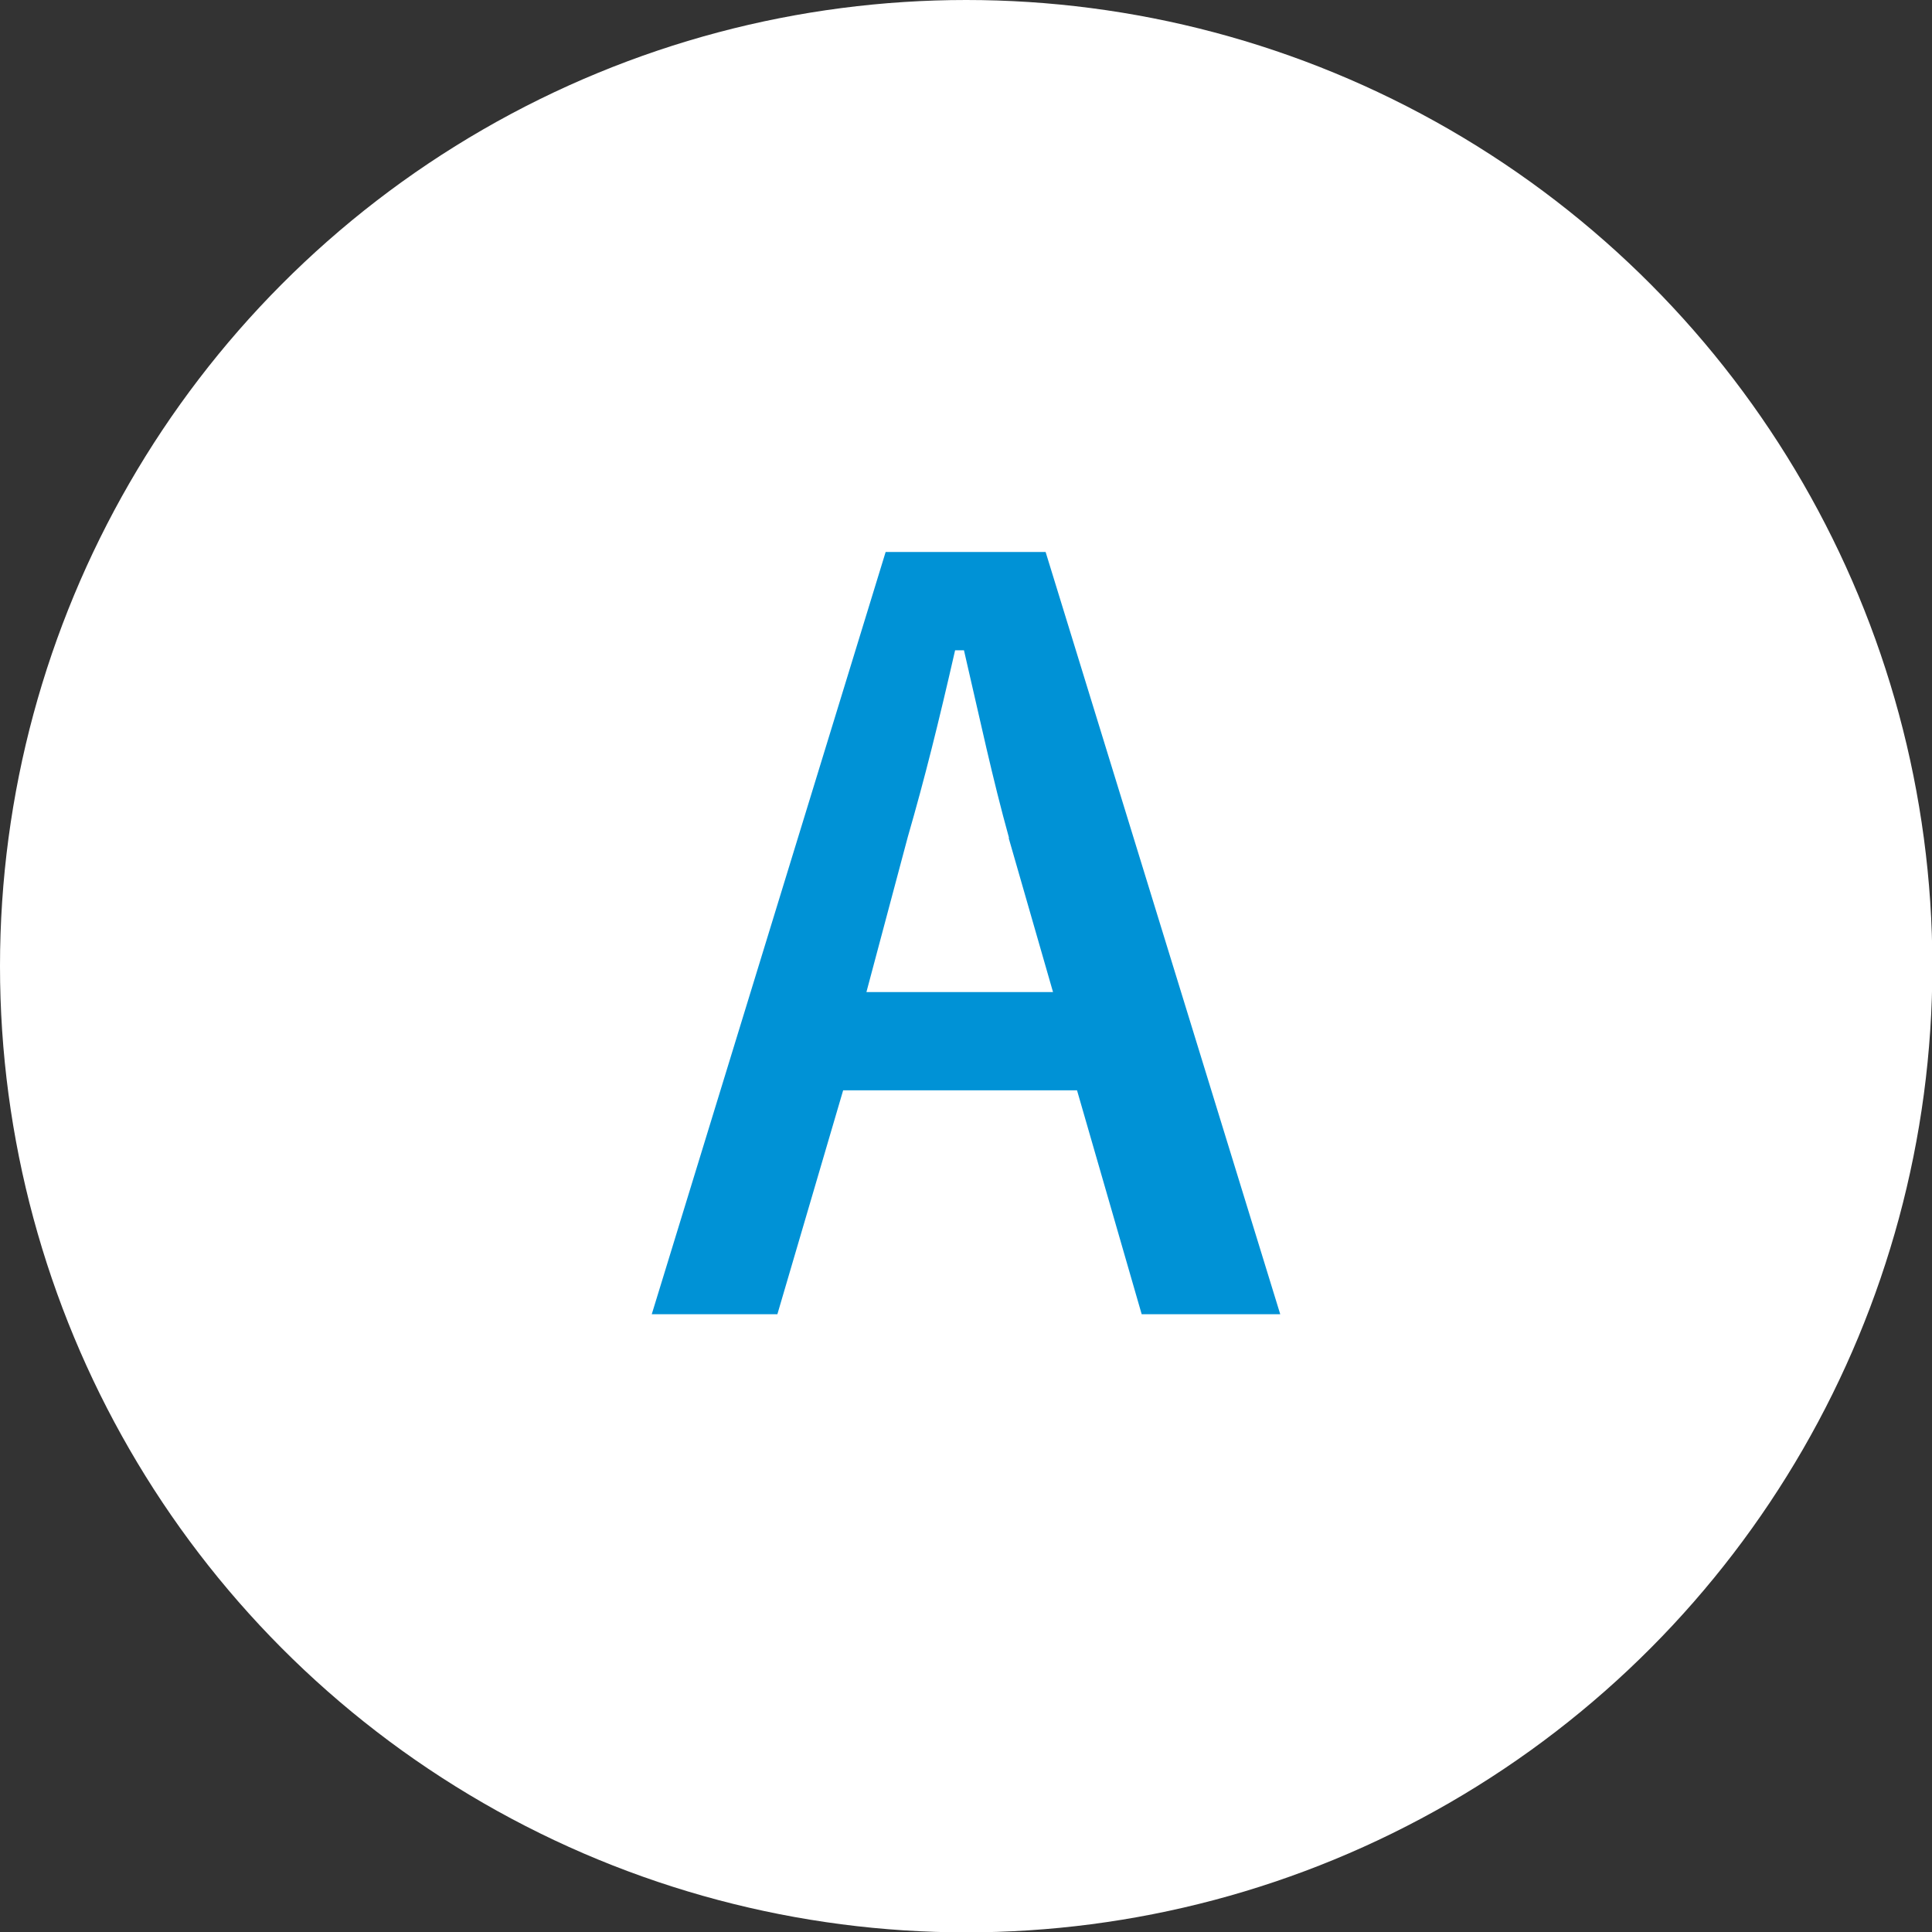 <?xml version="1.0" encoding="UTF-8"?>
<svg id="_レイヤー_2" data-name="レイヤー 2" xmlns="http://www.w3.org/2000/svg" viewBox="0 0 52.29 52.29">
  <rect x="0" y="0" width="52.29" height="52.29" fill="#333333" stroke="none"/>
  <defs>
    <style>
      .cls-1 {
        fill: #0092d6;
      }

      .cls-1, .cls-2 {
        stroke-width: 0px;
      }

      .cls-2 {
        fill: #fff;
      }
    </style>
  </defs>
  <g id="web">
    <g>
      <circle class="cls-2" cx="26.15" cy="26.15" r="26.15"/>
      <path class="cls-1" d="M34.65,35.57h-3.75l-1.75-6.06h-6.33l-1.78,6.06h-3.4l6.33-20.63h4.33l6.35,20.63ZM27.31,22.68c-.45-1.62-.77-3.14-1.22-5.08h-.24c-.45,1.97-.82,3.46-1.28,5.05l-1.12,4.2h5.05l-1.2-4.17Z"/>
    </g>
  </g>
</svg>